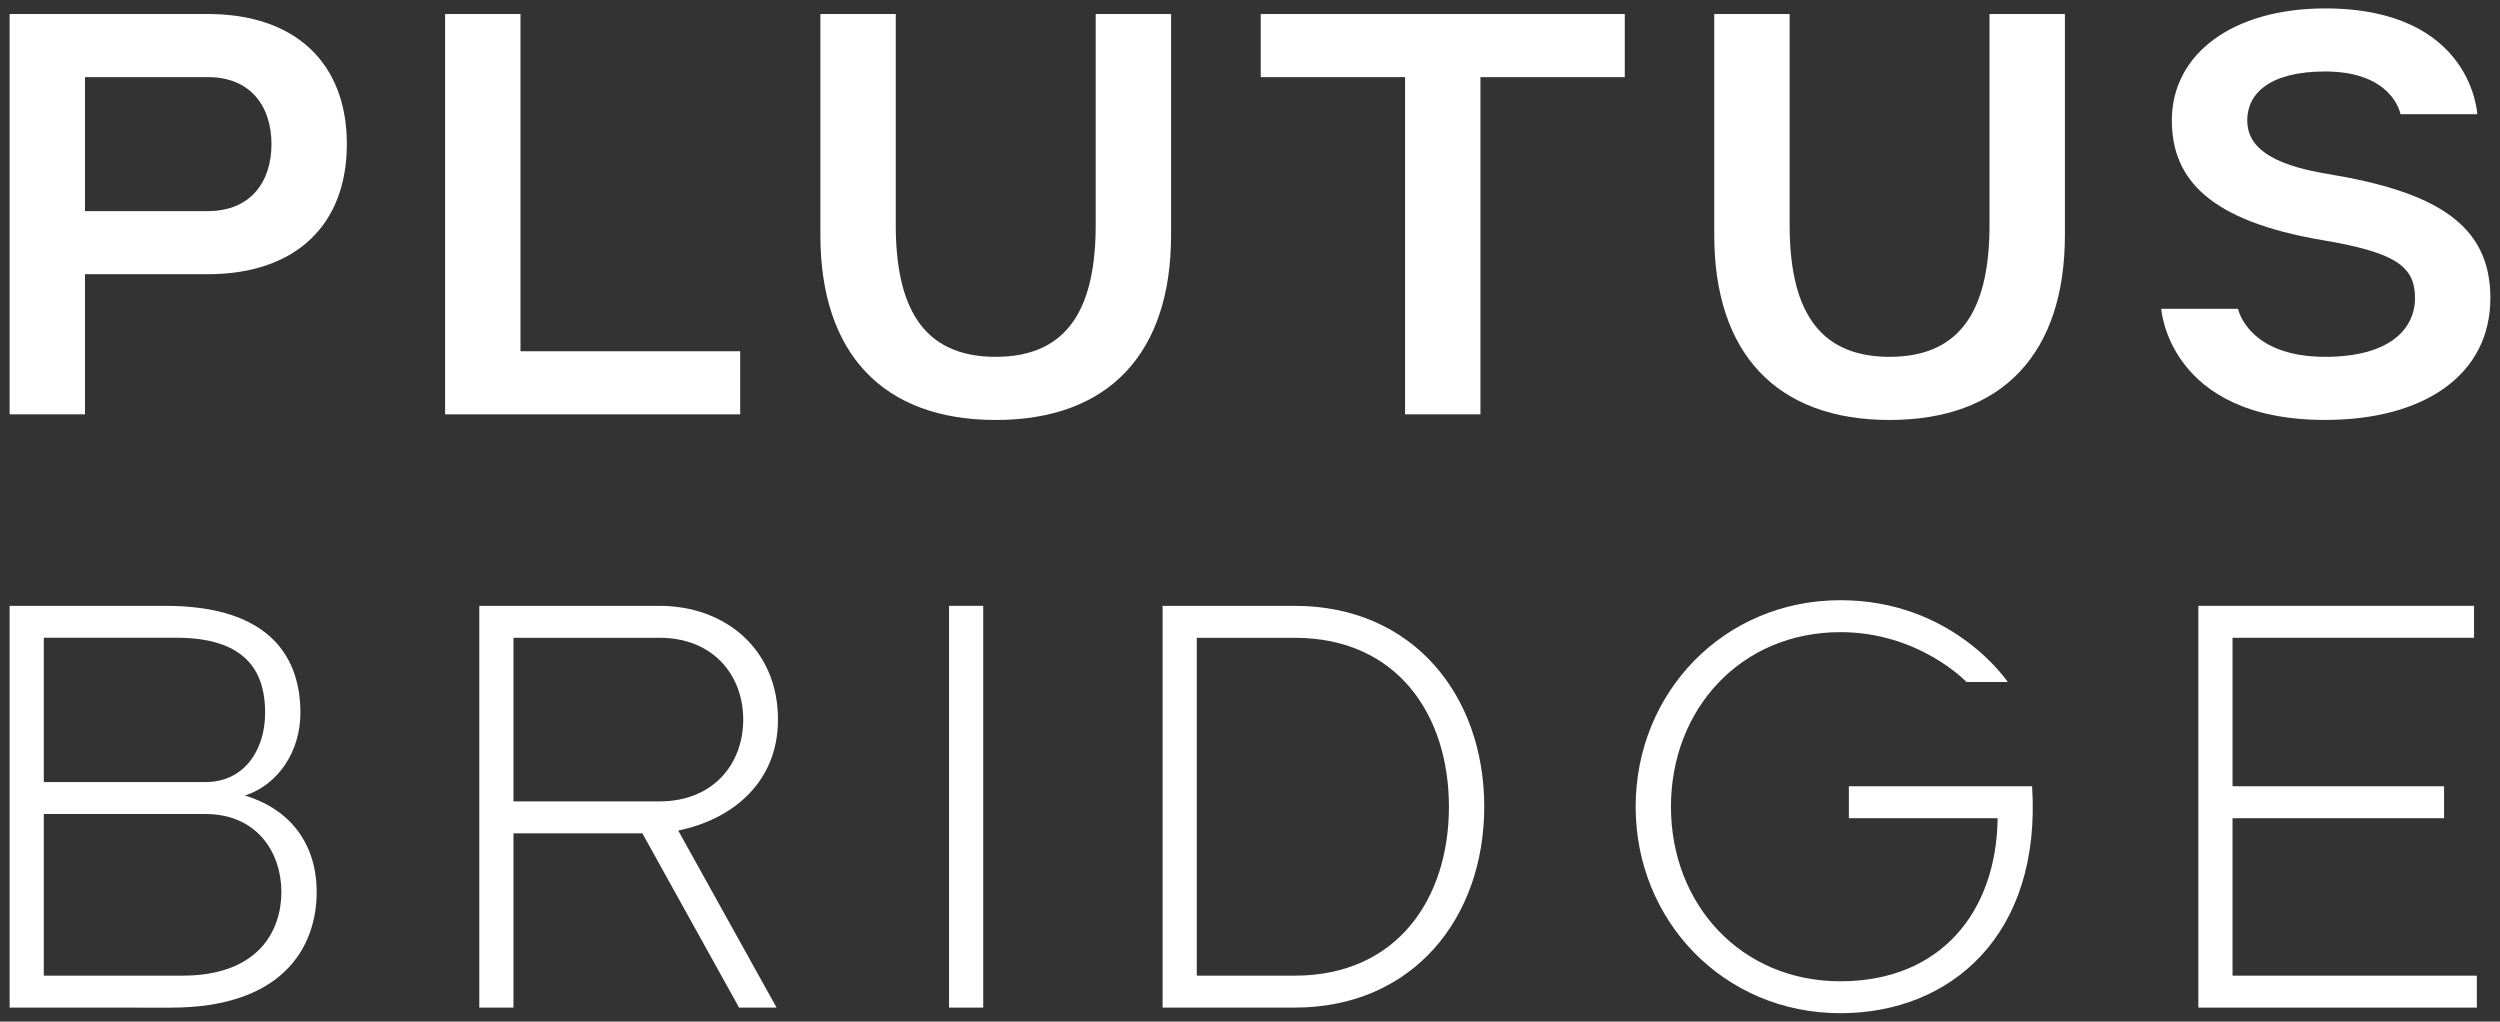 <svg id="Layer_1" data-name="Layer 1" xmlns="http://www.w3.org/2000/svg" viewBox="0 0 2600 1062.5"><rect x="0" y="0" width="2600" height="1062.5" fill="#333333" stroke="none"/><defs><style>.cls-1{fill:#fff;}</style></defs><title>PlutusBridgeCapital_Logo_Simplified_White</title><path class="cls-1" d="M10,430.92V14.57H216.14c91.17,0,144.59,51.1,144.59,135.3s-53.42,135.3-144.59,135.3H88.39V430.92ZM88.39,80.19V219.55H216.14c45.3,0,66.2-31.36,66.2-69.68s-20.9-69.68-66.2-69.68Z"/><path class="cls-1" d="M541.3,365.3H769.8v65.62H462.9V14.57h78.4Z"/><path class="cls-1" d="M853.2,244.52V14.57h78.39V233.78c0,83.33,26.42,137.33,103.94,137.33s104-54,104-137.33V14.57h78.39v230c0,122.81-64.75,192.21-182.34,192.21S853.2,367.33,853.2,244.52Z"/><path class="cls-1" d="M1689.77,14.57V80.19h-150.1V430.92h-78.4V80.19h-150.1V14.57Z"/><path class="cls-1" d="M1782.82,244.52V14.57h78.4V233.78c0,83.33,26.42,137.33,103.94,137.33s103.94-54,103.94-137.33V14.57h78.4v230c0,122.81-64.75,192.21-182.34,192.21S1782.82,367.33,1782.82,244.52Z"/><path class="cls-1" d="M2327.53,321.17s10.16,49.94,90.59,49.94c66.49,0,93.49-28.45,93.49-61.26,0-33.1-20.62-47.33-96.11-60.1C2298.79,230,2258.72,187,2258.72,125.19c0-69.1,63.29-116.43,159.4-116.43,153.3,0,158.23,110,158.23,110h-79.84s-7.55-44.42-78.39-44.42c-57.2,0-81,22.65-81,50.81,0,27,23.23,45.87,83.62,55.74C2534.25,199.52,2590,234.07,2590,309.85c0,80.42-69.39,126.88-171.88,126.88-162.89,0-170.43-115.56-170.43-115.56Z"/><path class="cls-1" d="M10,1047.91V630.07H172c111.89,0,140.44,56.53,140.44,111.31,0,39.62-22.72,74.59-57.69,86,48.95,14.85,74.59,52.15,74.59,100.23,0,59.15-37,120.34-151.51,120.34ZM213.68,813.35c40.21,0,62.06-33.21,62.06-72,0-37.3-14.57-78.09-92.08-78.09H45.55V813.35Zm-24.19,201.34c80.13,0,103.15-47.49,103.15-87.12,0-40.21-24.77-81-79-81H45.55v168.12Z"/><path class="cls-1" d="M498.47,1047.91V630.07H685.83c68.19,0,123.26,44.87,123.26,118.3,0,65-46.92,103.73-103.74,115.39l102.28,184.15h-39L668.06,866.67H534v181.24ZM534,663.29V833.45H685.83c55.95,0,87.12-39,87.12-85.08s-31.17-85.08-87.12-85.08Z"/><path class="cls-1" d="M987,630.07h35.55v417.84H987Z"/><path class="cls-1" d="M1209.1,1047.91V630.07h137.24c123.26,0,197.27,93.24,197.27,208.92s-74,208.92-197.27,208.92ZM1506.89,839c0-95.28-53.61-175.7-160.55-175.7H1244.65v351.4h101.69C1453.28,1014.69,1506.89,934.27,1506.89,839Z"/><path class="cls-1" d="M1914.08,1020.52c104.31,0,162.3-72.26,163.46-169.58H1922.82V817.72h190.56c9.91,155-84.79,236-199.3,236-121.51,0-213-96.16-213-214.75s91.49-214.75,213-214.75c117.42,0,174,85.08,174,85.08H2045.2s-49.25-51.86-131.12-51.86c-104,0-176.29,80.42-176.29,181.53S1810.05,1020.52,1914.08,1020.52Z"/><path class="cls-1" d="M2541.83,817.72v33.22h-220v163.75h254.08v33.22H2286.29V630.07H2573v33.22H2321.84V817.72Z"/></svg>
